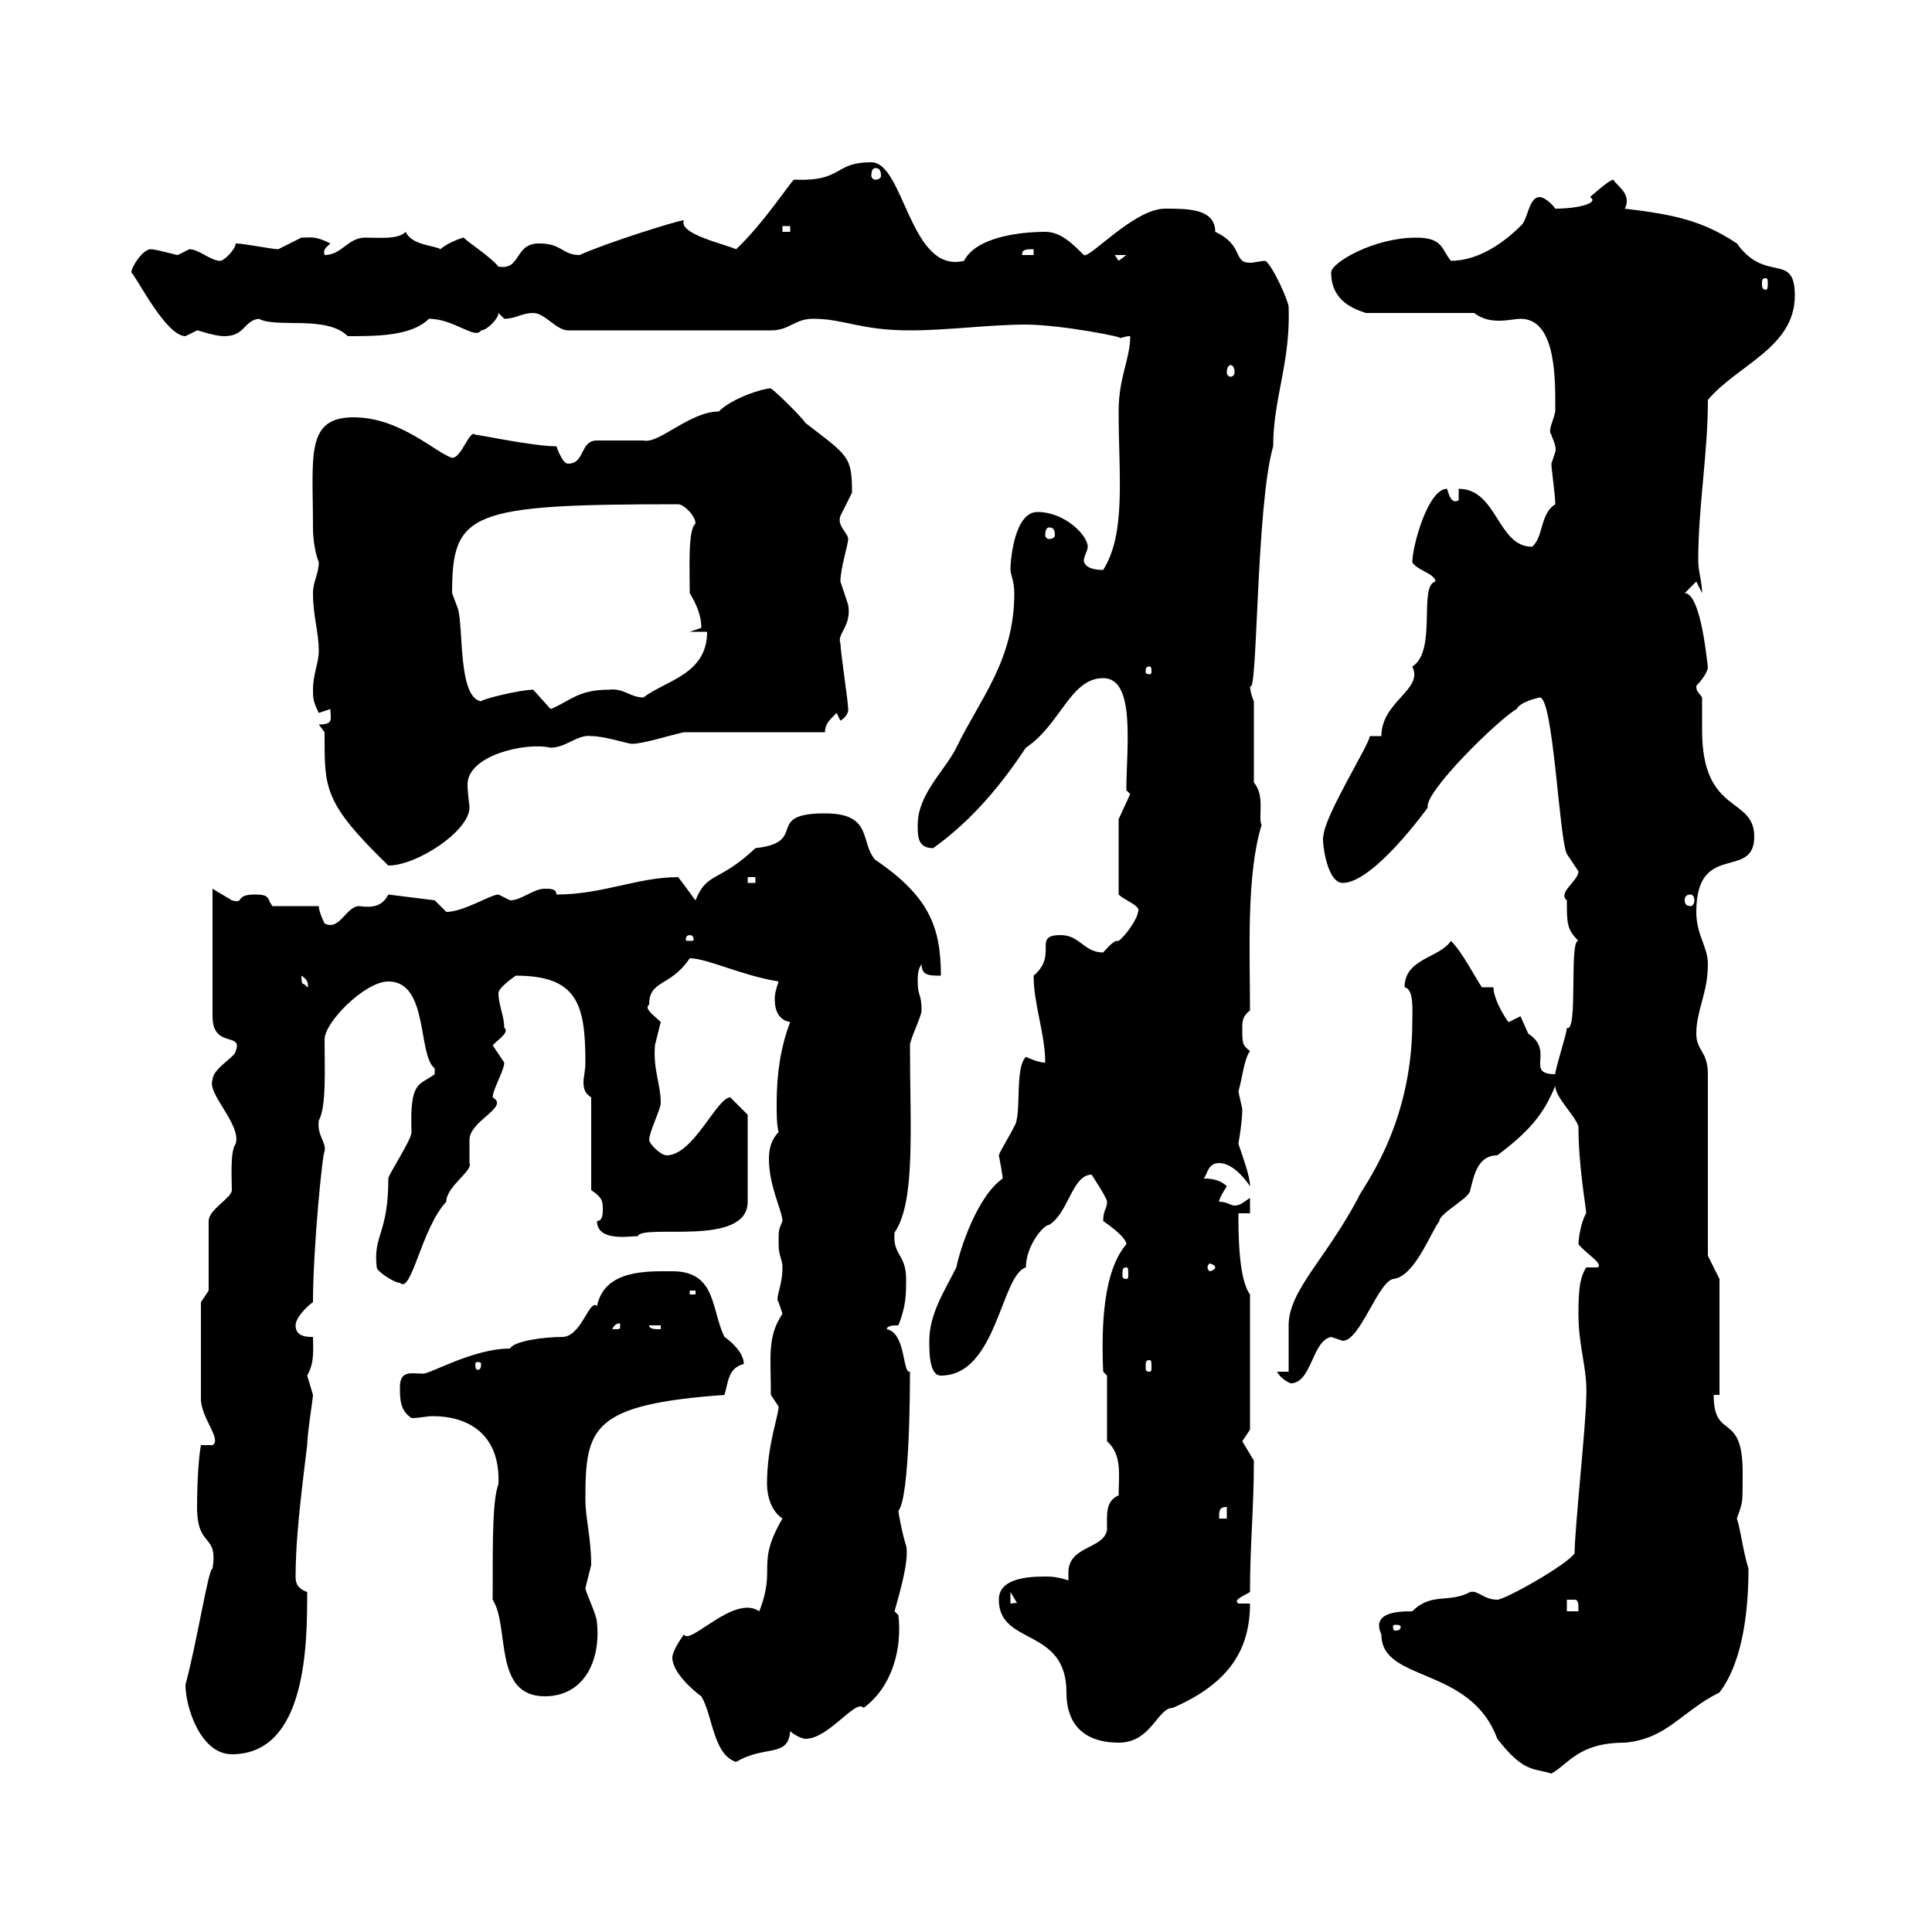 <svg xmlns="http://www.w3.org/2000/svg" xmlns:xlink="http://www.w3.org/1999/xlink" width="300" height="300"><path d="M214.50 253.80C214.50 261.30 228.30 258.60 232.50 270C236.70 275.40 238.20 274.50 240.90 275.40C243.60 273.90 245.10 270.60 252.30 270.60C258.90 270 261 265.80 267 262.80C270.90 257.70 271.50 249 271.50 243.60C270.60 240.60 270.30 237.60 269.70 235.80C270.60 233.10 270.60 234 270.60 228.60C270.60 219 266.10 223.80 266.10 216.60L267 216.60L267 198.60L265.20 195L265.20 166.80C265.20 163.20 263.40 163.20 263.40 160.50C263.40 156.90 265.20 154.20 265.20 149.70C265.20 147 263.40 145.20 263.40 141.60C263.40 130.50 272.40 136.80 272.40 129.90C272.40 123.60 264.30 126.60 264.30 113.40C264.30 111.60 264.30 109.80 264.30 108.30C263.70 107.40 263.40 107.40 263.40 106.50C263.40 106.50 265.20 104.70 265.20 103.50C265.20 104.40 264.30 92.10 261.60 92.10L263.40 90.30L264.30 92.10C264.30 90.30 263.70 88.80 263.70 87C263.70 78.60 265.20 70.50 265.20 62.10C269.70 56.70 278.70 54 278.70 45.90C278.70 39 274.20 44.10 269.70 37.80C264.30 34.20 259.80 33.30 252.30 32.40C252.60 31.80 252.60 31.50 252.60 31.20C252.60 29.70 251.10 28.80 250.50 27.90C249.90 27.90 246.90 30.60 246.90 30.60C248.40 31.50 245.10 32.40 241.50 32.40C240.90 31.50 239.70 30.60 239.10 30.60C237.30 30.60 237.30 34.20 236.10 35.10C233.10 38.10 229.20 40.50 225.30 40.50C223.80 38.70 224.10 36.90 219.90 36.90C213.30 36.90 206.70 40.80 206.70 42.30C206.70 46.80 210.30 48 212.10 48.60L228.90 48.60C230.10 49.50 231.30 49.80 232.80 49.80C234 49.80 235.50 49.50 236.10 49.50C241.80 49.50 241.50 59.40 241.50 63.90C241.20 65.40 240.30 66.90 240.90 67.50C240.90 67.80 241.80 69.30 241.50 70.20C241.50 70.20 240.90 72 240.90 72C240.90 72.90 241.50 76.80 241.50 78.30C239.10 79.80 239.70 83.40 237.90 84.90C232.50 84.90 232.50 75.90 226.50 75.90L226.50 77.70C225.30 78.30 225 76.80 224.70 75.90C221.70 75.90 219.30 84.90 219.30 87.30C219.90 88.50 222.90 89.10 222.90 90.30C220.20 90.90 223.20 101.10 219.30 103.50C221.10 107.10 214.50 108.90 214.50 114.30L212.70 114.30C212.70 115.50 205.50 126.90 205.50 129.90C205.20 129.60 205.80 137.10 208.50 137.10C213.30 137.10 221.70 125.40 221.70 125.40C221.10 123 232.80 111.60 235.50 110.10C236.10 108.90 239.10 108.30 239.10 108.30C241.20 108.30 242.10 130.20 243.30 132.60C243.30 132.60 245.10 135.30 245.10 135.30C245.10 136.80 241.80 138.60 243.30 139.80C243.30 143.40 243.30 144.30 245.10 146.10C243.60 145.80 245.10 160.50 243.30 159.60C243.30 160.50 241.50 165.90 241.50 166.80C236.70 166.80 241.50 163.20 237.30 160.50C237.30 160.50 236.10 157.80 236.10 157.80C236.10 157.80 234.30 158.70 234.30 158.70C234.30 159 231.90 155.40 231.90 153.30L230.10 153.30C228.90 151.50 227.10 147.90 225.30 146.10C223.50 148.80 218.10 148.80 218.10 153.30C219.60 153.60 219.30 156.90 219.30 158.70C219.30 175.20 211.20 184.80 210.90 186C205.80 195.60 200.10 200.40 200.10 205.80C200.10 206.40 200.10 211.80 200.10 213L198.30 213C198.90 214.20 200.40 214.80 200.40 214.80C203.70 214.80 203.70 208.20 206.70 207.60C206.70 207.60 208.50 208.20 208.50 208.20C211.20 208.20 213.90 199.20 216.30 198.60C219.60 198.30 222 191.70 223.50 189.60C223.50 188.40 228.30 186 228.30 184.80C228.90 182.40 229.50 179.40 232.50 179.40C237.30 175.80 239.70 173.10 241.50 168.60C241.50 170.40 244.50 173.10 245.10 174.90C245.10 181.20 246.30 187.50 246.30 188.40C245.40 189.90 245.10 192.60 245.10 193.20C246.30 194.70 249 196.20 248.10 196.80L246.30 196.80C245.40 198.30 245.10 199.80 245.10 204C245.10 209.40 246.60 212.70 246.30 217.20C246.30 220.80 244.50 237.60 244.50 241.20C243.30 243 233.70 248.40 232.50 248.40C230.40 248.40 229.50 246.90 228.30 247.20C225 249 222.30 247.20 219.30 250.20C216.60 250.20 213 250.50 214.50 253.80ZM104.40 257.40C104.40 259.80 108 262.80 108.90 263.40C110.70 266.40 110.70 272.40 114.30 273.60C118.80 270.90 122.40 273 122.70 268.80C123.30 269.40 124.50 270 125.10 270C128.70 270 132.90 263.70 134.10 265.20C138.60 261.90 140.10 255.90 139.50 250.80C139.50 250.80 138.90 250.20 138.90 250.20C139.20 249 141.30 242.40 140.70 240C140.10 238.20 139.50 234.90 139.50 234.60C141.30 232.50 141.30 214.80 141.30 213C140.10 213.30 140.70 207 137.70 206.40C137.70 205.80 138.90 205.80 139.50 205.80C140.70 202.80 140.70 201 140.70 198.60C140.70 194.70 138.60 195 138.90 191.40C142.20 186.60 141.30 175.20 141.30 162.30C141.30 161.40 143.10 157.80 143.10 156.90C143.10 154.20 142.50 154.80 142.50 152.40C142.50 151.50 142.50 150.60 143.10 149.70C143.10 151.50 144.30 151.50 146.10 151.50C146.10 144 144.30 139.20 135.90 133.50C133.50 130.80 135.60 126.30 128.10 126.30C118.50 126.30 125.70 130.80 117.30 131.70C111.60 137.10 109.80 135.30 108 139.80C107.70 139.50 106.50 137.70 105.30 136.20C99 136.20 93.60 138.90 86.40 138.90C86.40 138 85.50 138 84.60 138C82.80 138 81 139.80 79.20 139.80C79.20 139.80 77.40 138.90 77.40 138.90C76.20 138.90 72 141.60 69.30 141.60L67.50 139.80L60.30 138.90C59.40 140.70 57.90 141 55.80 140.70C53.70 140.70 52.80 144.60 50.40 143.40C50.40 143.40 49.50 141.60 49.50 140.70L42.30 140.70C41.40 139.50 42 138.90 39.60 138.90C36.30 138.90 38.10 140.40 36 139.80C36 139.80 33 138 33 138L33 157.80C33 162.90 37.80 160.20 36.60 163.20C36.60 164.10 33 165.90 33 167.70C32.10 169.80 37.50 174.60 36.60 177.60C35.70 178.80 36 183 36 184.80C36 186 32.40 187.80 32.40 189.60L32.40 200.40L31.20 202.20L31.20 217.20C31.20 220.20 34.50 223.50 33 224.40L31.20 224.40C30.90 225.90 30.60 229.80 30.60 234C30.60 240.60 33.90 237.90 33 243.60C32.40 243.30 30.60 255 28.80 261.60C28.80 265.20 31.20 272.40 36 272.40C47.70 272.40 47.70 255 47.70 247.20C45.90 246.60 45.90 245.40 45.90 244.80C45.90 239.70 46.50 234 47.70 224.40C47.70 222.60 48.60 217.20 48.60 216.60C48.60 216.60 47.70 213.60 47.70 213.60C48.90 211.50 48.60 209.40 48.60 207.60C47.70 207.60 45.90 207.60 45.90 205.80C45.90 204.60 47.70 202.80 48.60 202.20C48.60 193.80 50.10 178.80 50.40 178.80C50.70 177.30 49.20 176.40 49.50 174C50.70 171.90 50.40 165.90 50.40 161.40C50.40 158.70 56.70 152.40 60.30 152.40C66.60 152.40 64.80 163.80 67.50 165.90C67.50 165.90 67.50 165.90 67.50 166.80C65.10 168.60 63.60 167.70 63.90 175.80C63.90 177 60.30 182.40 60.30 183C60.30 191.70 57.90 191.70 58.50 196.80C58.50 197.40 61.20 199.20 62.10 199.20C63.90 201 65.40 190.80 69.30 186.60C69.30 184.20 73.50 181.80 72.90 180.60C72.90 180.60 72.90 177 72.90 177C72.90 174 79.20 171.90 76.50 170.40C76.50 169.20 78.30 166.20 78.30 165C78.30 165 76.50 162.30 76.50 162.30C77.40 161.40 79.20 160.20 78.30 159.60C78.30 157.80 77.40 156 77.40 154.20C77.40 153.30 80.10 151.50 80.10 151.50C89.70 151.50 90.90 156 90.90 165C90.90 166.20 90.60 167.40 90.60 168C90.60 169.20 90.90 169.80 91.80 170.40L91.80 184.80C93.60 186 93.60 186.60 93.60 187.80C93.60 188.40 93.60 189.60 92.70 189.60C92.70 193.20 99 191.70 99 192C99.60 189.90 116.10 193.80 116.10 186.60L116.10 173.10C116.10 173.10 114.30 171.30 113.40 170.40C111.30 170.40 107.70 179.40 103.50 179.40C102.60 179.40 100.80 177.60 100.80 177C100.80 175.80 102.60 172.20 102.60 171.30C102.60 168.30 101.40 166.20 101.70 162.30C101.70 162.30 102.60 158.70 102.60 158.70C101.70 157.80 99.90 156.60 100.80 156C100.80 152.10 104.10 153.30 107.10 148.80C109.80 148.80 115.20 151.50 120.90 152.40C120.60 153.30 120.30 154.20 120.30 155.10C120.30 156.90 120.90 158.40 122.70 158.70C121.20 162.60 120.60 166.80 120.60 171.30C120.60 173.10 120.60 174.60 120.90 175.80C119.70 177 119.40 178.50 119.40 180C119.40 184.20 121.50 188.10 121.50 189.60C120.90 191.10 120.90 190.80 120.90 193.20C120.90 195 121.50 195.60 121.50 196.80C121.50 199.80 120.30 201.60 120.90 202.20C120.90 202.20 121.50 204 121.50 204C119.10 207.60 119.70 210.60 119.70 216.60C119.70 216.60 120.90 218.40 120.90 218.40C120.90 219.90 119.10 224.40 119.10 230.40C119.10 232.20 119.70 234.60 121.50 235.80C117.30 243 120.60 243.30 117.90 250.20C114 247.50 107.10 255.60 106.20 253.80C106.20 253.80 104.40 256.20 104.40 257.40ZM155.10 248.40C155.10 255.60 165.60 252.60 165.60 262.80C165.60 268.80 169.50 270.60 173.70 270.60C178.80 270.60 179.70 265.20 182.10 265.20C191.10 261.30 194.10 255.90 194.10 249L192.30 249C191.40 248.40 193.20 247.80 194.10 247.20C194.10 239.70 194.70 234.30 194.70 226.80C194.70 226.80 192.90 223.80 192.90 223.80C192.90 223.80 194.10 222 194.10 222L194.10 201C192.30 198.60 192.30 191.40 192.30 188.40L194.10 188.40L194.10 186C193.20 186.60 192.60 187.20 191.70 187.20C191.10 187.20 190.50 186.60 189.30 186.60C189.30 186 190.50 184.20 190.50 184.20C189.30 183 187.50 183 186.90 183C187.50 182.40 187.50 180.60 189.30 180.60C191.10 180.60 192.90 182.40 194.10 184.20C194.10 182.70 193.20 180.30 192.30 177.60C192.90 174 192.90 172.80 192.90 172.20C192.90 172.20 192.30 169.50 192.30 169.50C192.90 167.40 193.20 164.40 194.10 163.20C192.90 162.30 192.90 162 192.90 159.60C192.90 158.70 192.90 157.80 194.10 156.90C194.10 147.90 193.50 135.90 195.90 128.10C195.30 126.90 196.50 123.60 194.70 121.50L194.70 108.90C194.40 108.30 194.10 107.10 194.10 106.50C195.30 108.60 195 78.60 197.70 69.30C197.70 61.80 200.40 56.40 200.10 47.70C200.10 46.80 197.70 41.40 196.50 40.50C195.90 40.50 194.70 40.80 194.10 40.80C191.40 40.80 193.20 38.10 188.70 36C188.70 32.40 184.50 32.40 180.90 32.40C176.10 32.40 169.20 40.20 168.30 39.60C166.50 37.80 164.70 36 162.30 36C158.10 36 151.50 36.90 149.70 40.50C141.30 42.60 140.40 25.20 135.30 25.20C129.30 25.20 131.10 28.20 123.30 27.90C123 27.90 118.50 34.80 114.30 38.70C112.20 37.80 105.30 36.30 106.20 34.20C105.30 34.20 93.90 37.80 90 39.60C87.30 39.60 87.30 37.80 83.70 37.80C79.80 37.80 81 42 77.40 41.40C76.20 39.90 72.90 37.80 72 36.90C71.70 36.90 69.30 37.80 68.40 38.70C67.50 38.10 63.90 38.10 63 36C61.80 37.20 59.10 36.90 56.70 36.90C54 36.90 53.10 39.60 50.40 39.60C50.10 38.70 50.70 38.40 51.30 37.80C48.90 36.60 48.30 36.90 46.80 36.90C46.80 36.90 43.20 38.70 43.20 38.70C42.30 38.70 37.80 37.80 36.60 37.80C36.60 38.70 34.80 40.50 34.20 40.50C32.70 40.50 30.90 38.70 29.40 38.70C29.40 38.70 27.60 39.60 27.60 39.60C27.30 39.60 24.30 38.70 23.40 38.70C22.20 38.70 20.40 41.40 20.40 42.30C21.30 43.20 25.80 52.20 28.80 52.20C28.80 52.20 30.60 51.30 30.60 51.30C30.90 51.30 33.30 52.20 34.80 52.20C38.10 52.20 37.80 49.80 40.20 49.50C42.90 51 50.70 48.90 54 52.20C58.50 52.20 63.90 52.20 66.60 49.50C70.50 49.50 73.80 52.80 74.70 51.30C75.60 51.30 77.40 49.50 77.40 48.60C77.40 48.60 78.30 49.50 78.30 49.50C80.10 49.50 81 48.60 82.80 48.60C84.60 48.60 86.40 51.30 88.20 51.30L119.70 51.30C122.70 51.30 123.30 49.50 126.30 49.50C131.10 49.50 133.50 51.30 141.30 51.30C147.30 51.30 153.60 50.40 159.30 50.40C164.70 50.40 175.50 52.50 173.70 52.50C174.30 52.50 174.60 52.20 175.50 52.20C175.50 55.80 173.70 58.50 173.70 63.90C173.70 73.80 174.90 82.80 171.30 88.50C168.90 88.50 168.30 87.60 168.30 87C168.30 86.40 168.90 85.50 168.90 84.90C168.90 83.10 165.30 79.50 161.10 79.50C157.50 79.50 156.90 87 156.90 88.50C156.90 89.10 157.50 90.30 157.50 92.10C157.50 102.60 152.10 108.60 148.50 116.10C146.70 119.70 142.50 123.30 142.50 128.10C142.50 129.90 142.50 131.70 144.90 131.70C151.20 127.20 155.70 121.50 159.30 116.10C164.70 112.50 166.20 105.30 171.30 105.30C176.40 105.30 174.90 116.10 174.90 122.70L175.50 123.30L173.70 127.20L173.70 138.90C174.60 139.80 177.30 140.70 176.70 141.60C176.70 142.50 174.90 145.20 173.70 146.10C173.70 146.10 173.40 146.10 173.40 146.10C172.80 146.10 171.30 147.90 171.30 147.90C168.30 147.90 167.70 145.20 164.70 145.20C160.20 145.20 164.40 148.20 160.50 151.50C160.50 156 162.30 160.50 162.30 165C161.10 165 159.30 164.10 159.30 164.10C157.50 165.90 158.70 173.10 157.50 174.90C156.60 176.70 155.40 178.50 155.10 179.40C155.40 180.90 155.70 182.70 155.70 183C151.80 185.70 149.10 193.80 148.50 196.80C146.70 200.40 144.30 204 144.30 208.20C144.30 210 144.30 213.60 146.10 213.60C154.80 213.60 155.40 198 159.30 196.80C159.30 193.50 162 190.20 162.90 190.20C165.90 188.40 166.50 182.40 169.50 182.40C169.50 182.40 171.90 186 171.90 186.60C171.90 187.80 171.30 187.80 171.30 189.60C171.30 189.60 174.90 192 174.90 193.20C171.30 197.40 171 205.80 171.30 213L171.90 213.60L171.90 223.80C174.30 225.90 173.70 229.20 173.70 232.20C171.60 233.10 171.90 235.20 171.90 237.60C171.30 240.60 165.90 240 165.90 244.20C165.90 244.80 165.90 245.10 165.90 245.40C164.10 244.80 162.90 244.80 162.30 244.80C158.70 244.80 155.10 245.40 155.10 248.40ZM76.50 248.40C79.20 252.60 76.50 263.40 84.60 263.40C90.60 263.40 93.30 258 92.70 252C92.70 250.80 90.90 247.20 90.90 246.60C90.90 246.60 91.80 243 91.80 243C91.80 238.80 90.90 235.80 90.90 232.80C90.90 221.70 91.80 218.10 112.50 216.60C113.10 214.50 113.10 212.40 115.50 211.80C115.50 210 113.40 208.20 112.50 207.60C110.40 203.40 111.30 197.40 104.40 197.40C100.50 197.40 93.90 197.10 92.70 202.80C91.50 201.60 90.30 207.60 87.30 207.60C84.60 207.60 79.80 208.20 79.20 209.40C73.50 209.40 66.90 213.30 65.70 213.30C63.90 213.30 62.10 212.70 62.10 215.40C62.10 217.20 62.10 219 63.90 220.20C65.10 220.20 66.30 219.90 67.20 219.90C72.60 219.90 77.70 222.60 77.40 230.40C76.50 233.10 76.50 237.90 76.50 248.40ZM217.50 252.60C217.50 253.20 216.90 253.20 216.60 253.20C216.60 253.20 216.30 253.20 216.30 252.60C216.30 252.30 216.60 252.30 216.60 252.30C216.90 252.30 217.50 252.30 217.50 252.60ZM243.30 248.40C243.30 248.40 243.30 248.40 244.50 248.40C245.10 248.40 245.10 249 245.10 250.20L243.30 250.20ZM156.90 247.20L158.70 250.20C158.70 248.40 157.50 249 156.90 249ZM190.50 234L190.50 235.80L189.30 235.80C189.30 234.60 189.30 234 190.50 234ZM74.70 211.80C74.70 212.70 74.40 212.70 74.10 212.70C74.10 212.70 73.80 212.70 73.80 211.80C73.80 211.50 74.10 211.50 74.10 211.50C74.40 211.50 74.70 211.50 74.70 211.80ZM178.50 211.20C178.80 211.20 178.80 211.50 178.80 212.40C178.80 212.70 178.80 213 178.50 213C177.90 213 177.90 212.70 177.90 212.40C177.90 211.50 177.90 211.20 178.50 211.20ZM96.30 205.80C96.30 206.40 96.30 206.40 95.40 206.40C95.40 206.40 95.10 206.40 95.10 206.40C95.10 206.10 95.70 205.50 96 205.50C96.30 205.50 96.30 205.50 96.30 205.80ZM100.80 205.80L102.60 205.80L102.60 206.40C101.70 206.40 100.80 206.40 100.80 205.80ZM107.10 200.40L108 200.40L108 201L107.10 201ZM174.90 196.80C175.20 196.80 175.20 197.10 175.20 198C175.20 198.30 175.20 198.60 174.90 198.60C174.30 198.60 174.30 198.30 174.30 198C174.30 197.10 174.30 196.80 174.90 196.80ZM188.70 196.80C188.70 197.10 188.10 197.40 187.80 197.40C187.80 197.40 187.50 197.10 187.50 196.80C187.50 196.50 187.80 196.20 187.80 196.20C188.10 196.20 188.70 196.50 188.70 196.80ZM46.80 151.50C48.30 152.40 47.70 153.60 47.70 153.30C47.10 152.40 46.80 153.30 46.80 151.50ZM107.10 145.20C107.70 145.20 107.70 145.80 107.70 145.80C107.70 146.10 107.70 146.10 107.10 146.10C106.50 146.10 106.50 146.10 106.50 145.80C106.50 145.80 106.50 145.20 107.10 145.20ZM262.50 138.90C262.80 138.90 263.10 139.20 263.10 139.80C263.10 140.40 262.80 140.70 262.50 140.70C261.90 140.70 261.60 140.40 261.60 139.80C261.60 139.20 261.90 138.90 262.50 138.90ZM116.10 136.20L117.30 136.20L117.30 137.10L116.10 137.10ZM50.40 113.70C50.40 122.40 50.10 124.50 60.30 134.40C64.80 134.40 72.90 129 72.90 125.40C72.90 124.80 72.60 123.30 72.60 121.80C72.60 117.30 81.60 115.20 85.50 116.10C87.90 116.10 89.70 114 91.80 114.30C93.90 114.30 97.50 115.50 98.10 115.50C99.90 115.50 103.50 114.30 106.20 113.70L128.10 113.70C128.10 112.50 128.70 111.90 129.90 110.70L130.50 111.90C132 111 131.70 109.80 131.70 110.10C131.70 108.90 130.50 101.10 130.50 99.90C129.90 98.40 132.30 97.20 131.70 93.90C131.70 93.90 130.50 90.30 130.50 90.30C130.50 88.20 131.70 84.60 131.70 83.70C131.70 82.80 129.90 81.60 130.50 80.10C130.50 80.10 132.30 76.50 132.30 76.50C132.30 70.80 131.70 70.80 125.10 65.70C124.50 64.80 120.90 61.20 119.70 60.30C118.50 60.30 113.70 61.80 111.60 63.90C107.10 63.90 102.30 69 99.90 68.40C99 68.40 93.60 68.40 92.70 68.40C90 68.40 90.90 72 88.20 72C87.30 72 86.40 69.30 86.40 69.30C82.80 69.30 74.40 67.50 73.80 67.50C72.90 66.60 71.70 71.10 70.20 71.10C67.50 70.20 62.10 64.80 54.90 64.80C47.40 64.80 48.60 70.80 48.60 81.90C48.60 85.20 49.50 87.30 49.50 87.30C49.50 89.10 48.60 90.30 48.60 92.10C48.60 95.70 49.50 98.10 49.50 101.10C49.50 102.90 48.60 104.70 48.60 107.10C48.60 108.30 48.60 108.90 49.50 110.70L51.30 110.10C51.30 111.60 51.90 112.50 49.50 112.50ZM82.80 107.10C80.70 107.10 74.70 108.60 74.70 108.90C71.10 108.30 72 97.50 71.10 94.50C71.10 94.50 70.20 92.10 70.20 92.10C70.20 79.50 72.90 78.30 105.30 78.30C106.20 78.30 108 80.10 108 81.30C106.80 82.20 107.10 88.20 107.10 92.10C108 93.60 108.90 95.40 108.90 97.50C108.90 97.50 107.10 98.10 107.10 98.10L109.80 98.10C109.80 104.70 103.50 105.60 99.90 108.30C97.80 108.30 96.90 106.80 94.50 107.10C89.70 107.10 88.50 108.90 85.50 110.10C85.50 110.10 82.80 107.10 82.80 107.10ZM178.50 103.50C178.80 103.50 178.80 103.80 178.80 104.40C178.80 104.40 178.80 104.70 178.50 104.70C177.90 104.70 177.90 104.40 177.90 104.40C177.90 103.80 177.90 103.50 178.50 103.50ZM162.90 81.90C163.50 81.90 163.80 82.20 163.80 83.10C163.80 83.40 163.50 83.70 162.90 83.70C162.60 83.70 162.30 83.40 162.30 83.10C162.30 82.20 162.60 81.90 162.90 81.90ZM191.10 56.70C191.40 56.70 191.70 57 191.70 57.90C191.70 58.20 191.40 58.50 191.10 58.50C190.80 58.50 190.50 58.20 190.50 57.90C190.50 57 190.80 56.70 191.10 56.70ZM274.20 43.20C274.50 43.20 274.50 43.50 274.50 44.10C274.50 44.40 274.50 45 274.20 45C273.60 45 273.60 44.40 273.60 44.10C273.60 43.50 273.60 43.20 274.20 43.20ZM173.10 39.60L174.90 39.60L173.70 40.50ZM160.50 38.70L160.50 39.60L158.70 39.60C158.70 38.70 159.30 38.70 160.50 38.70ZM121.50 35.10L122.70 35.10L122.70 36L121.50 36ZM135.90 26.10C136.50 26.10 136.80 26.40 136.80 27.30C136.80 27.60 136.50 27.90 135.90 27.90C135.60 27.90 135.30 27.60 135.30 27.30C135.30 26.40 135.60 26.10 135.90 26.10Z"/></svg>